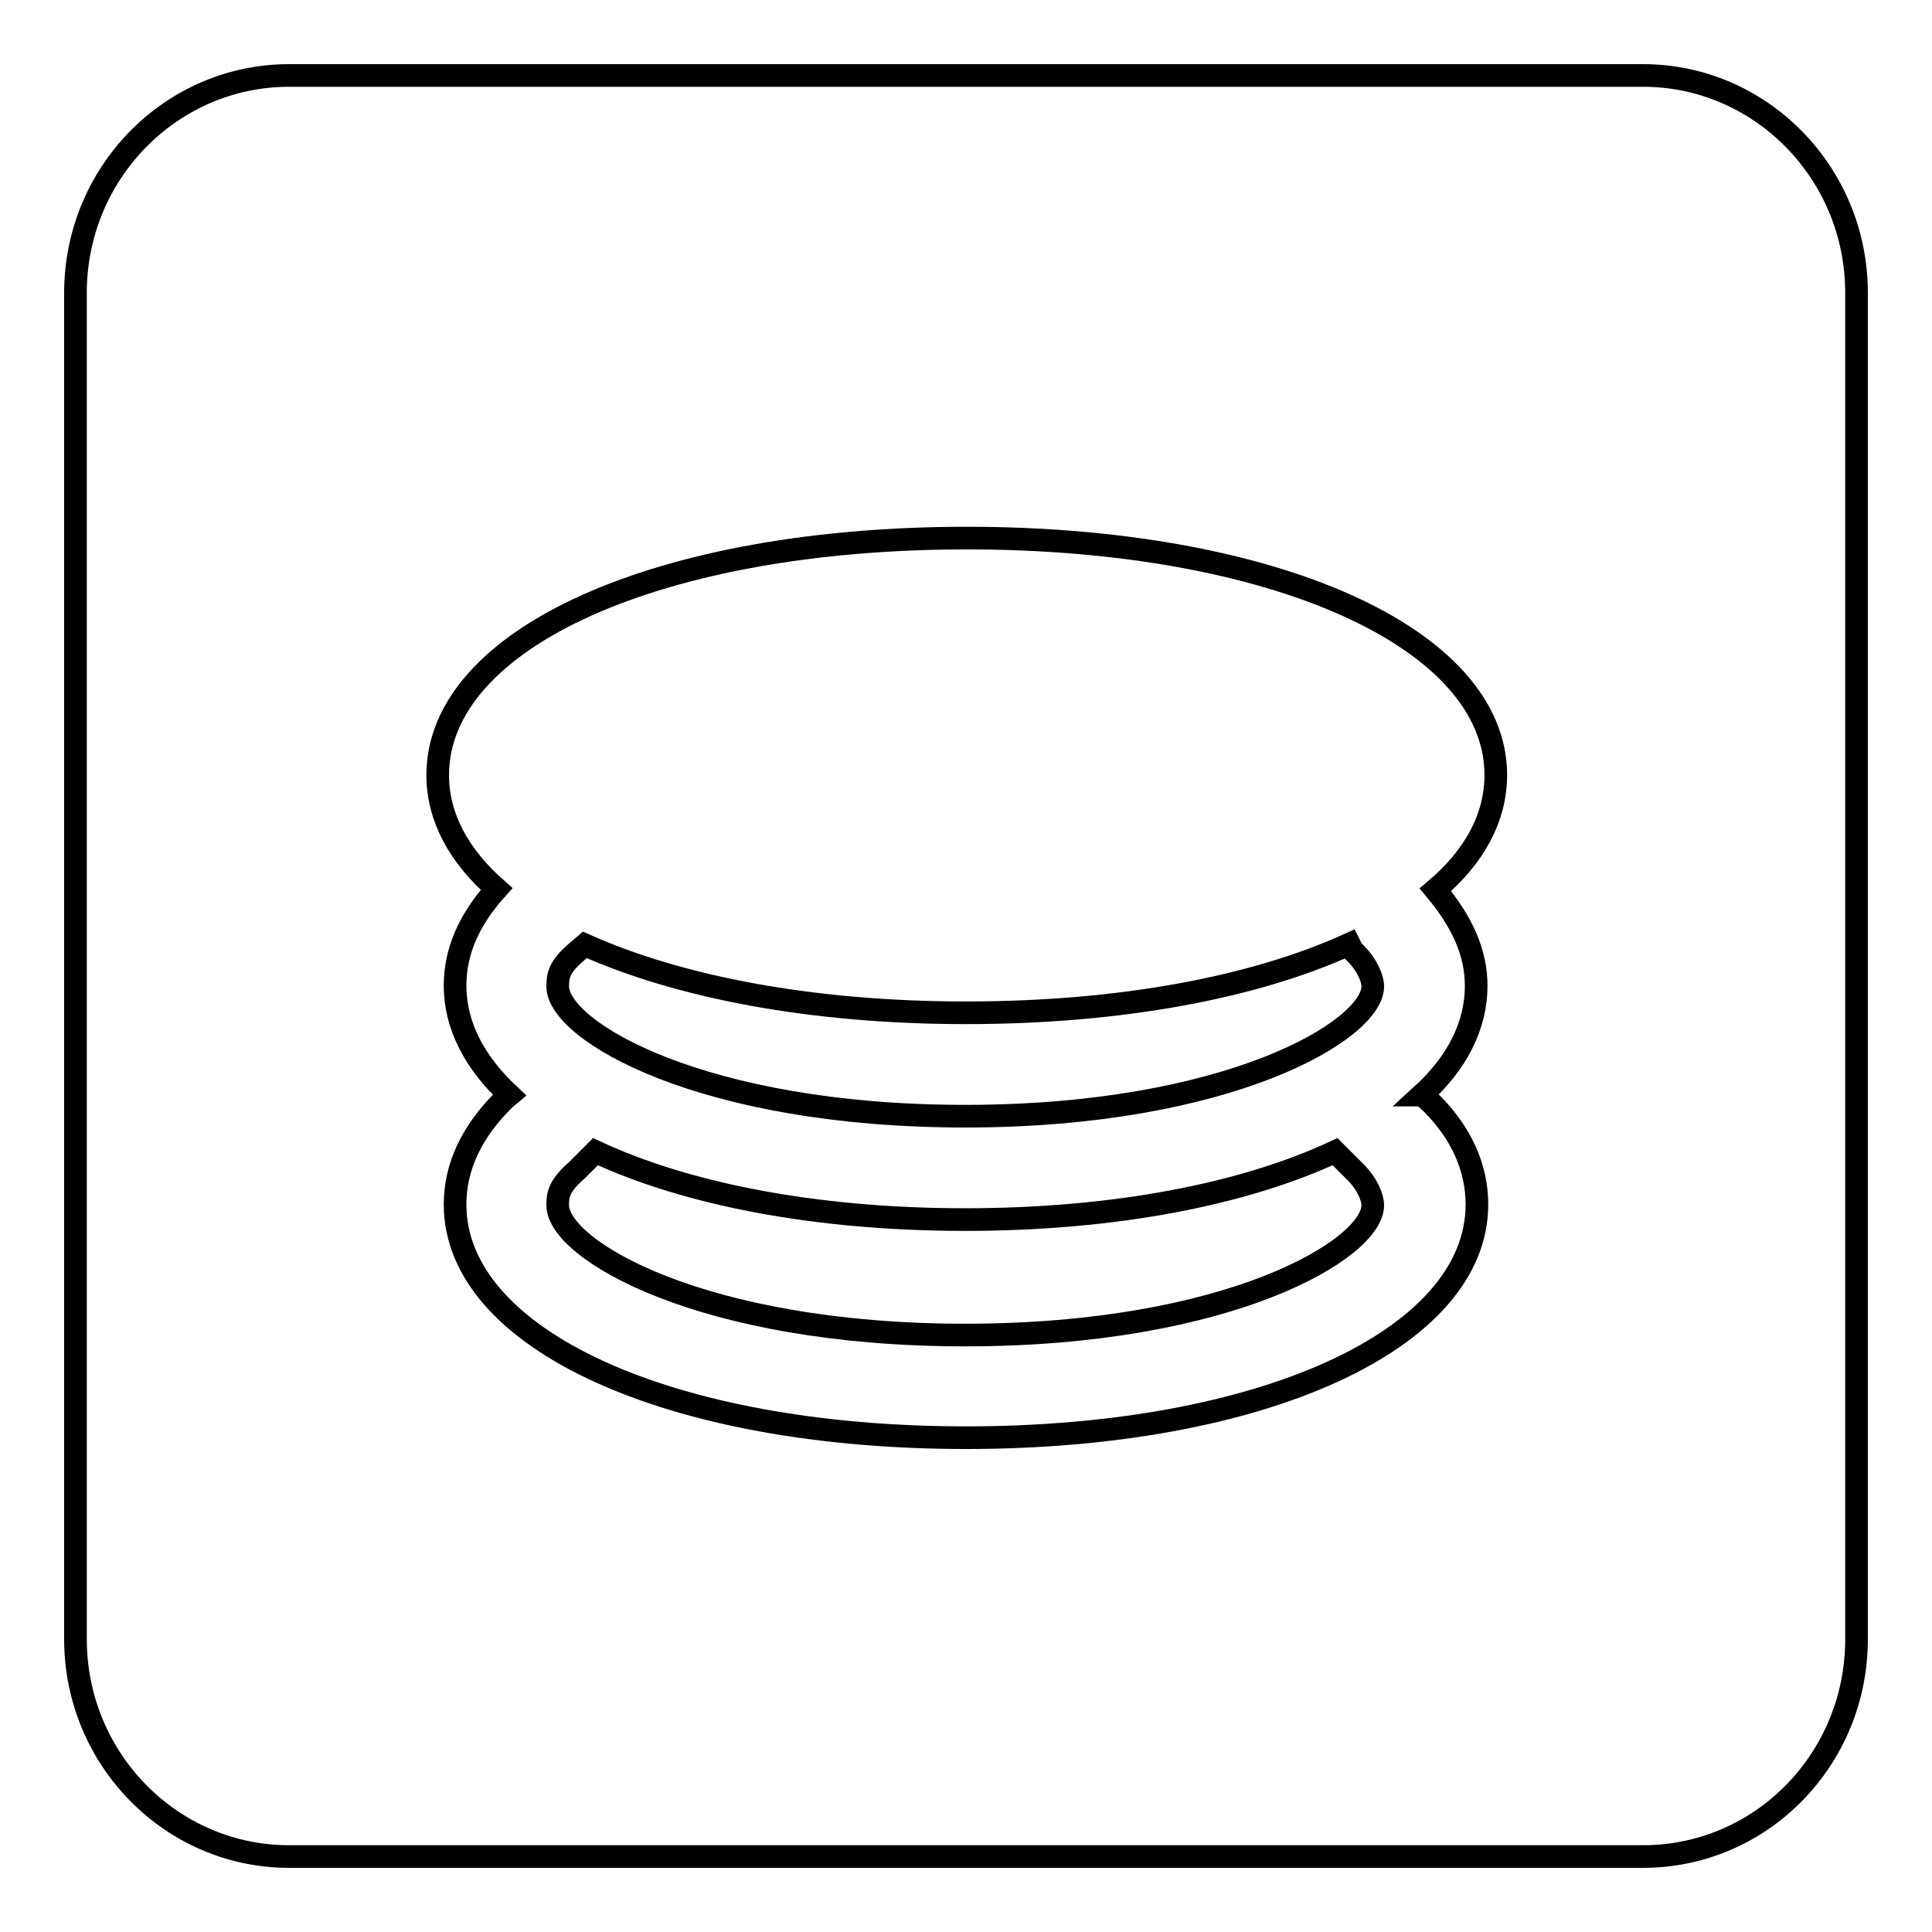<?xml version="1.0" encoding="utf-8"?>
<!-- Svg Vector Icons : http://www.onlinewebfonts.com/icon -->
<!DOCTYPE svg PUBLIC "-//W3C//DTD SVG 1.1//EN" "http://www.w3.org/Graphics/SVG/1.1/DTD/svg11.dtd">
<svg version="1.1" xmlns="http://www.w3.org/2000/svg" xmlns:xlink="http://www.w3.org/1999/xlink" x="0px" y="0px" viewBox="0 0 256 256" enable-background="new 0 0 256 256" xml:space="preserve">
<g><g><path stroke-width="3" fill-opacity="0" stroke="#000000"  d="M77.5,125.2l-1.4,1.2c-2,1.8-2.2,2.9-2.2,4.3c0,5.9,19.1,17.2,54,17.2s54-11.4,54-17.2c0-1-0.7-2.8-2.3-4.4c-0.4-0.3-0.6-0.8-0.8-1.2c-12.5,5.7-30.2,9.1-50.8,9.1C107.6,134.2,90,130.8,77.5,125.2z"/><path stroke-width="3" fill-opacity="0" stroke="#000000"  d="M78.9,152.6l-2.5,2.5c-2.4,2.1-2.5,3.3-2.5,4.6c0,5.9,19.1,17.2,54,17.2c35,0,54-11.4,54-17.2c0-1-0.7-2.8-2.3-4.4l-2.7-2.7c-12,5.6-29.1,9-49,9C108,161.6,90.9,158.2,78.9,152.6z"/><path stroke-width="3" fill-opacity="0" stroke="#000000"  d="M217.7,10H38.3C22.7,10,10,22.9,10,38.8v178.4c0,15.9,12.7,28.8,28.3,28.8h179.4c15.7,0,28.3-12.9,28.3-28.8V38.8C246,22.9,233.3,10,217.7,10z M195.6,130.6c0,5.4-2.6,10.3-7.2,14.5c0,0,0,0,0.1,0l1.2,1.1c3.9,3.9,6,8.5,6,13.4c0,17.9-28.5,30.9-67.7,30.9c-39.2,0-67.7-13-67.7-30.9c0-5,2.2-9.7,6.6-14l0.6-0.5c-4.6-4.3-7.2-9.2-7.2-14.5c0-4.6,1.9-8.8,5.5-12.8c-5-4.4-7.8-9.5-7.8-15.1c0-18.2,29.5-31.4,70.1-31.4c40.6,0,70.1,13.2,70.1,31.4c0,5.6-2.8,10.8-8,15.2C193.8,122.2,195.6,126.3,195.6,130.6z"/></g></g>
</svg>